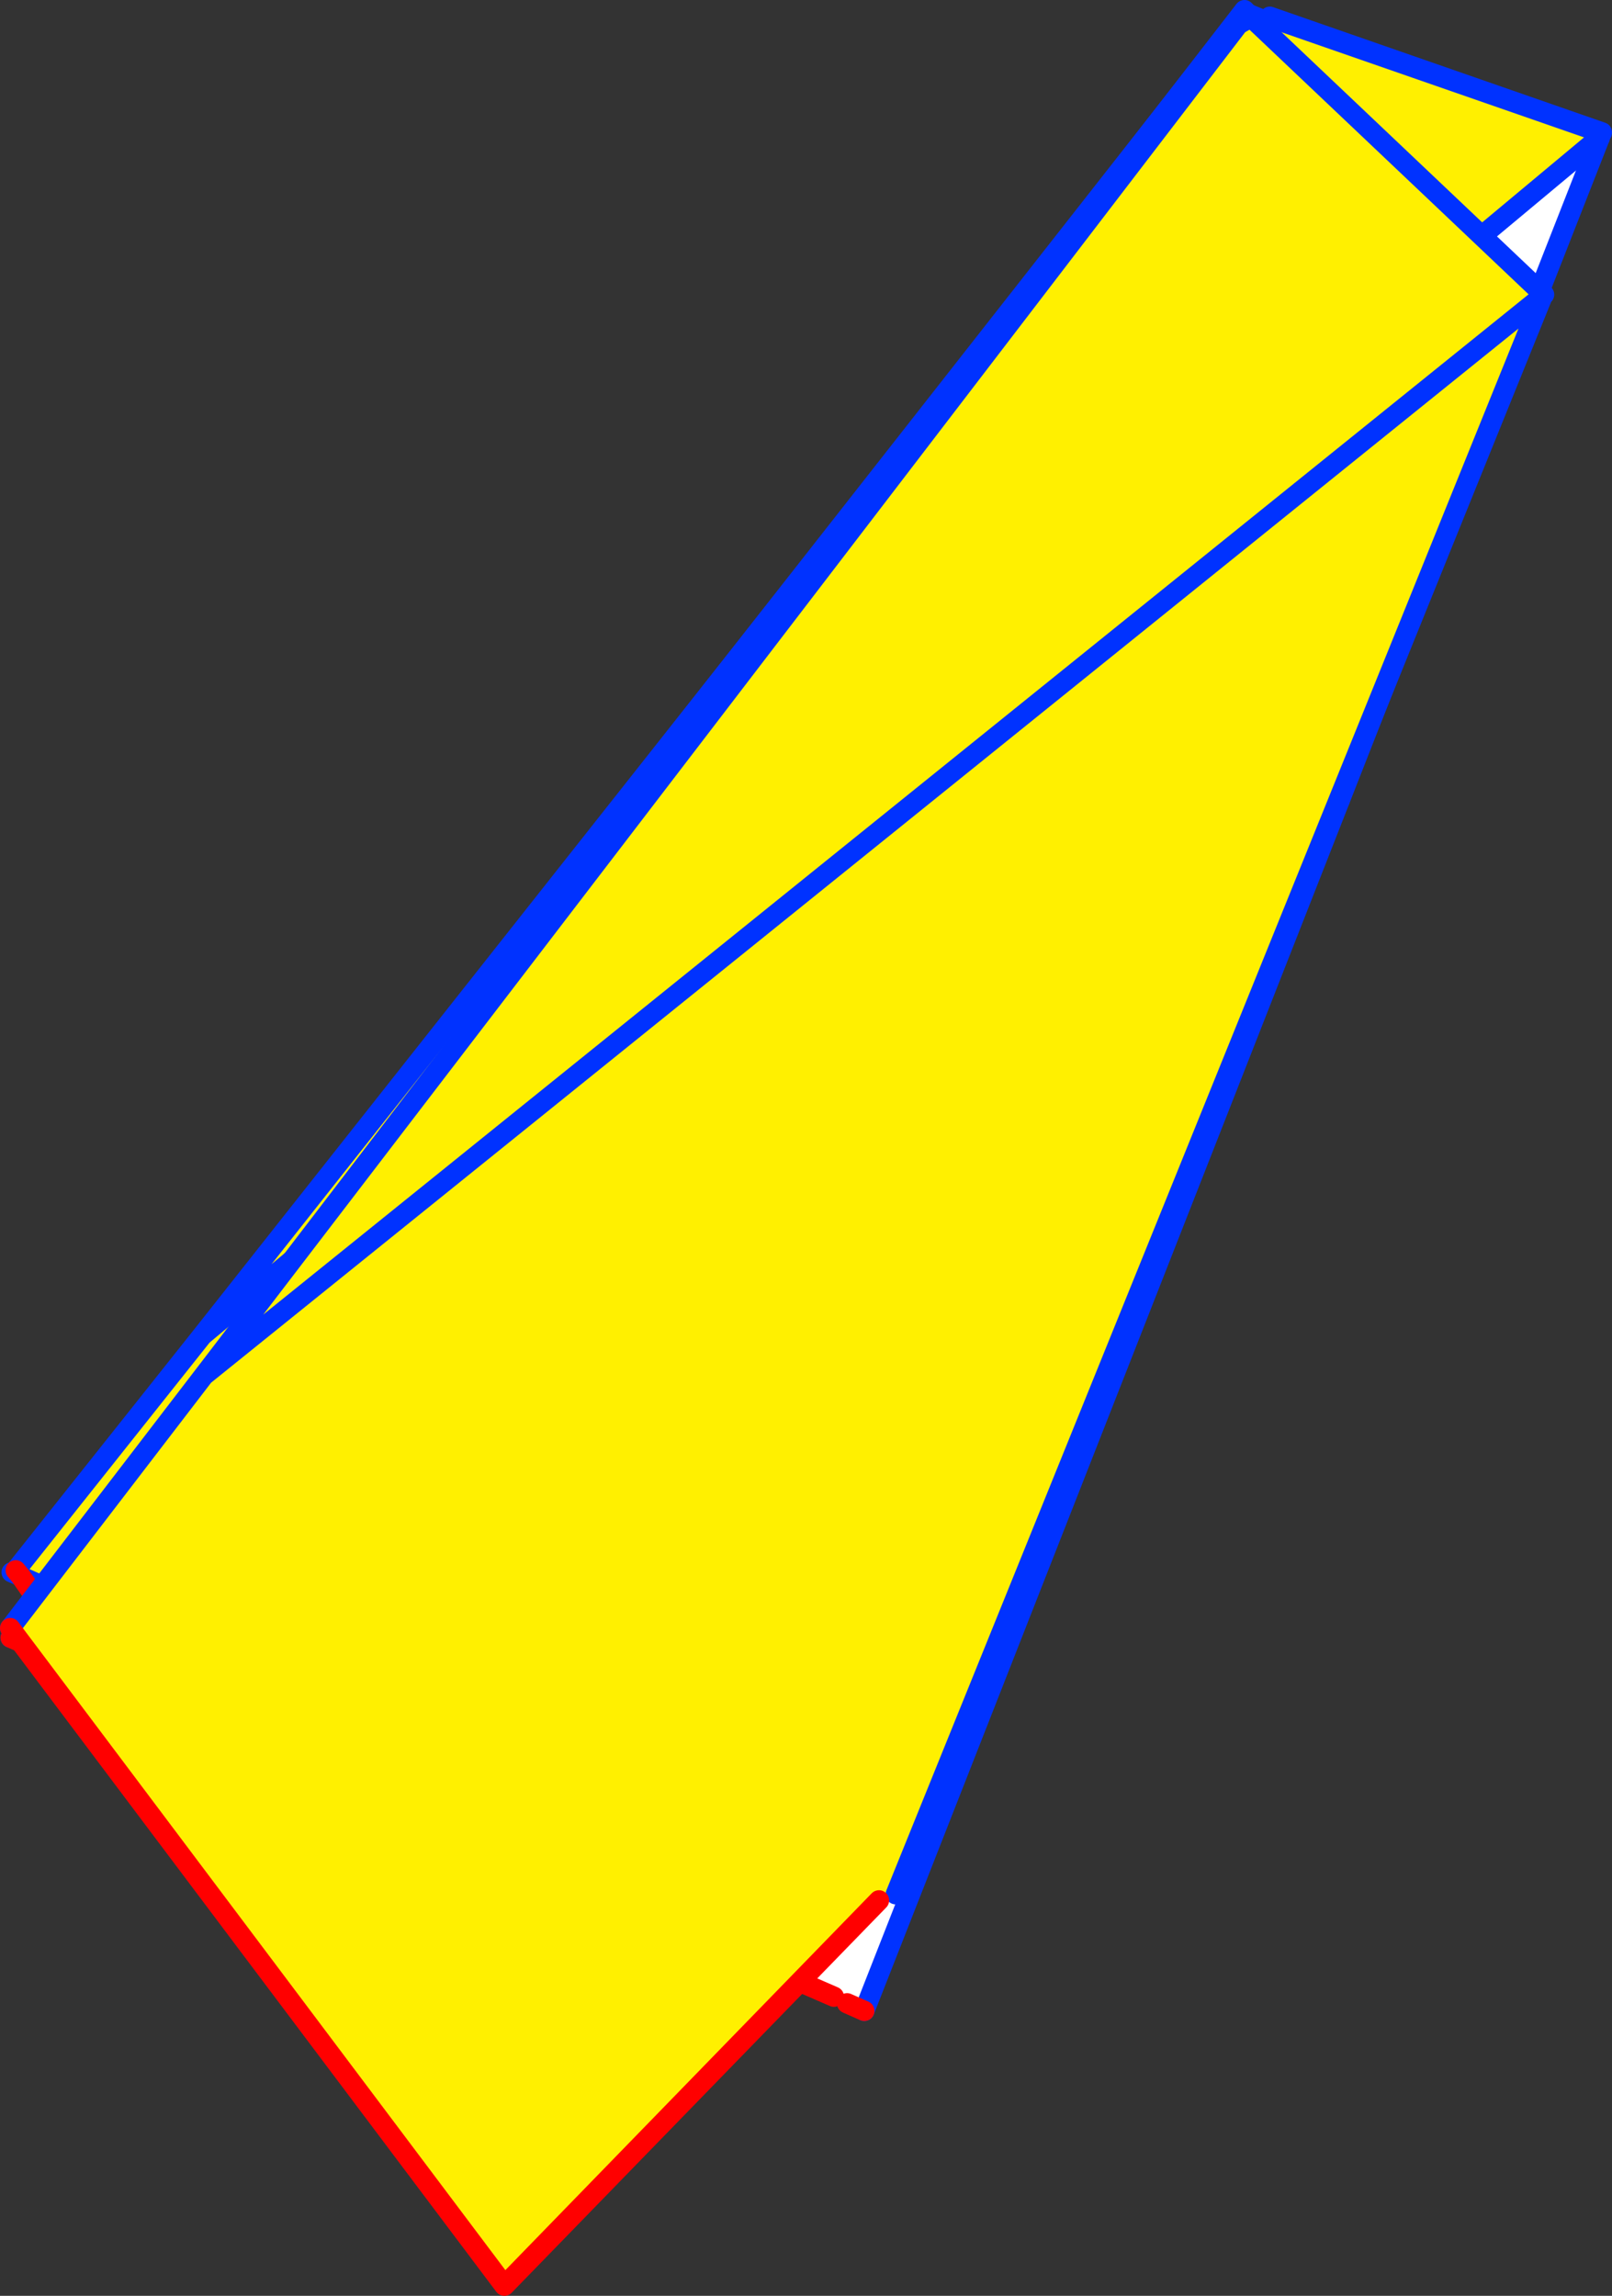 <?xml version="1.0" encoding="UTF-8" standalone="no"?>
<svg xmlns:xlink="http://www.w3.org/1999/xlink" height="226.4px" width="159.0px" xmlns="http://www.w3.org/2000/svg">
  <rect width="100%" height="100%" fill="#333333" stroke="none"/>
  <g transform="matrix(1.0, 0.0, 0.0, 1.0, -195.7, -226.55)">
    <path d="M348.65 240.5 L348.55 240.05 348.8 240.1 348.55 240.05 346.4 239.15 348.55 240.05 348.4 240.2 348.65 240.5 324.95 298.05 275.9 416.95 203.75 384.65 203.75 384.6 197.55 381.8 318.4 227.75 346.4 239.15 347.15 239.4 347.6 239.55 348.85 240.05 348.8 240.1 348.65 240.5 M280.35 279.15 L324.95 298.05 280.35 279.15" fill="#fff000" fill-rule="evenodd" stroke="none"/>
    <path d="M348.55 240.05 L348.65 240.5 348.4 240.2 348.55 240.05" fill="#ffffff" fill-rule="evenodd" stroke="none"/>
    <path d="M348.55 240.05 L348.65 240.5 324.95 298.05 280.35 279.15 M348.8 240.1 L348.55 240.05 346.4 239.15 318.4 227.75 197.55 381.8 M203.75 384.6 L203.75 384.65 M275.9 416.95 L324.95 298.05 M347.6 239.55 L348.85 240.05 M346.4 239.15 L347.15 239.4" fill="none" stroke="#0032ff" stroke-linecap="round" stroke-linejoin="round" stroke-width="2.0"/>
    <path d="M197.55 381.8 L203.75 384.6 M203.75 384.65 L275.9 416.95" fill="none" stroke="#ff0000" stroke-linecap="round" stroke-linejoin="round" stroke-width="2.0"/>
    <path d="M341.8 252.3 L342.3 252.75 341.95 253.0 296.7 290.3 215.65 358.25 296.7 290.3 341.95 253.0 342.35 253.4 283.2 406.15 273.9 415.65 197.75 382.0 197.25 381.4 215.65 358.25 295.5 257.2 318.7 228.35 341.4 251.95 341.8 252.3 341.4 251.95 318.7 228.35 295.5 257.2 318.45 227.55 341.75 251.7 341.45 251.95 341.8 252.3 M341.4 251.95 L341.45 251.95 341.4 251.95" fill="#fff000" fill-rule="evenodd" stroke="none"/>
    <path d="M273.9 415.65 L243.35 447.35 197.75 382.0 273.9 415.65" fill="#ffffff" fill-rule="evenodd" stroke="none"/>
    <path d="M341.95 253.0 L342.3 252.75 341.8 252.3 341.4 251.95 318.7 228.35 295.5 257.2 215.65 358.25 296.7 290.3 341.95 253.0 M342.35 253.4 L283.2 406.15 M273.9 415.65 L276.2 416.65 M341.45 251.95 L341.4 251.95 M341.45 251.95 L341.75 251.7 318.45 227.55 295.5 257.2 M196.85 381.6 L197.75 382.0 273.9 415.65 M197.25 381.4 L215.65 358.25" fill="none" stroke="#0032ff" stroke-linecap="round" stroke-linejoin="round" stroke-width="2.0"/>
    <path d="M283.2 406.15 L273.9 415.65 243.35 447.35 197.75 382.0 197.25 381.4" fill="none" stroke="#ff0000" stroke-linecap="round" stroke-linejoin="round" stroke-width="2.0"/>
    <path d="M353.7 239.6 L353.7 239.65 353.5 240.1 323.35 265.25 291.8 291.6 291.7 291.55 291.65 291.55 291.5 290.35 291.65 291.55 269.6 294.3 289.45 268.75 307.7 245.3 320.9 228.25 320.95 228.2 353.7 239.6 M307.7 245.3 L323.35 265.25 307.7 245.3 M291.65 291.55 L291.5 290.35 289.45 268.75 291.5 290.35 291.65 291.55 M353.7 239.65 L320.9 228.25 353.7 239.65" fill="#fff000" fill-rule="evenodd" stroke="none"/>
    <path d="M353.5 240.1 L327.85 305.45 280.95 424.85 279.25 424.1 277.95 423.45 204.25 391.4 204.25 391.35 203.7 391.1 196.75 388.05 218.25 360.4 269.6 294.3 291.65 291.55 291.7 291.55 291.8 291.6 323.35 265.25 353.5 240.1 M327.85 305.45 L291.75 291.6 291.8 291.6 291.75 291.6 327.85 305.45 M204.25 391.35 L218.25 360.4 204.25 391.35" fill="#ffffff" fill-rule="evenodd" stroke="none"/>
    <path d="M327.85 305.45 L280.95 424.85 M204.25 391.4 L204.25 391.35 218.25 360.4 269.6 294.3 289.45 268.75 307.7 245.3 320.9 228.25 353.7 239.65 M196.75 388.05 L218.25 360.4 M320.95 228.2 L353.7 239.6 M291.8 291.6 L323.35 265.25 353.5 240.1 M289.45 268.75 L291.5 290.35 291.65 291.55 291.5 290.35 M291.8 291.6 L291.75 291.6 327.85 305.45" fill="none" stroke="#0032ff" stroke-linecap="round" stroke-linejoin="round" stroke-width="2.0"/>
    <path d="M280.95 424.85 L279.25 424.1 M277.95 423.45 L204.25 391.4 M203.7 391.1 L196.75 388.05 M323.35 265.25 L307.7 245.3 M291.65 291.55 L291.7 291.55 M291.65 291.55 L269.6 294.3" fill="none" stroke="#ff0000" stroke-linecap="round" stroke-linejoin="round" stroke-width="2.0"/>
    <path d="M353.5 240.1 L327.85 305.45 Z" fill="none" stroke="#0032ff" stroke-linecap="round" stroke-linejoin="round" stroke-width="2.0"/>
    <path d="M347.9 255.55 L347.85 255.75 215.8 362.2 347.85 255.75 284.05 413.35 282.4 413.95 245.45 451.95 196.7 387.1 215.8 362.2 317.85 228.95 319.1 228.25 317.85 228.95 317.85 228.9 319.1 228.25 347.9 255.55" fill="#fff000" fill-rule="evenodd" stroke="none"/>
    <path d="M347.9 255.55 L347.85 255.75 348.0 255.6 347.9 255.55 319.1 228.25 317.85 228.95 215.8 362.2 347.85 255.75 284.05 413.35 M196.7 387.1 L215.8 362.2 M317.85 228.9 L319.1 228.25" fill="none" stroke="#0032ff" stroke-linecap="round" stroke-linejoin="round" stroke-width="2.0"/>
    <path d="M282.4 413.95 L245.45 451.95 196.7 387.1" fill="none" stroke="#ff0000" stroke-linecap="round" stroke-linejoin="round" stroke-width="2.0"/>
  </g>
</svg>
